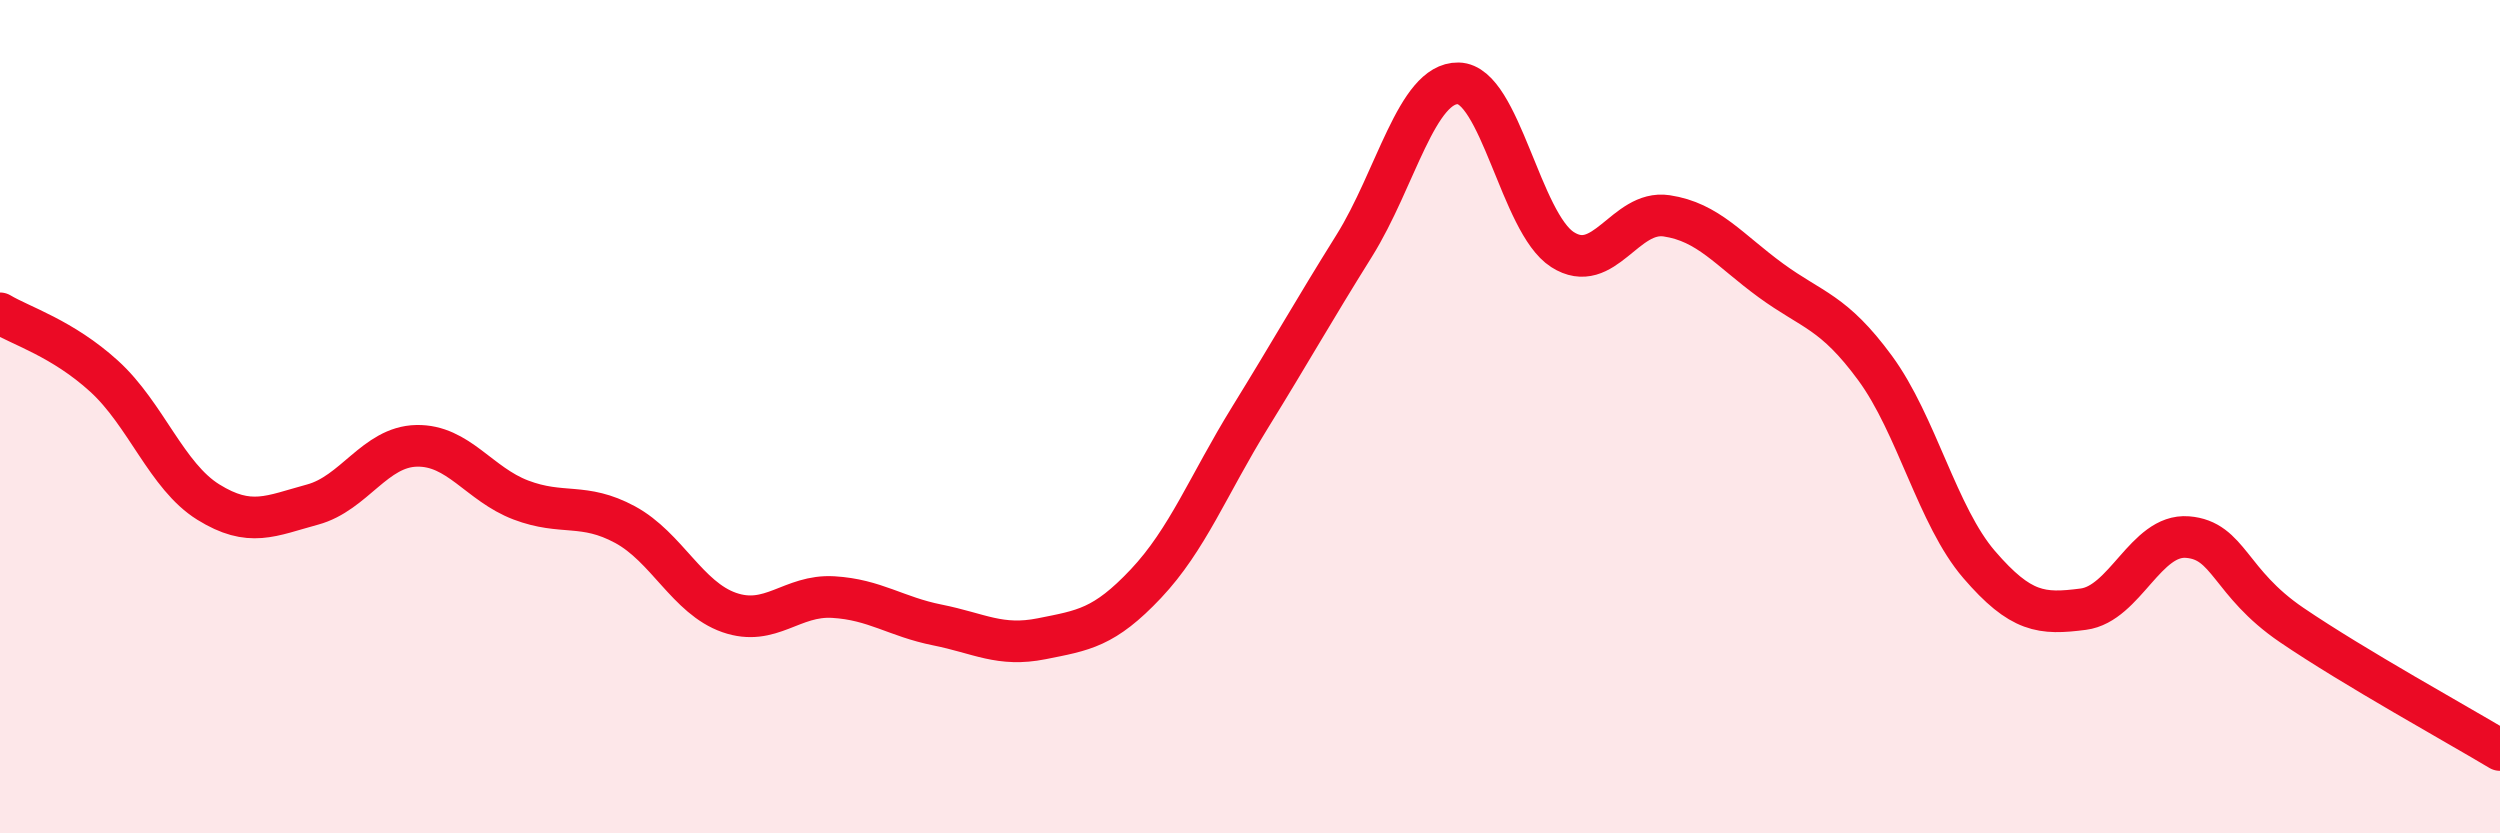
    <svg width="60" height="20" viewBox="0 0 60 20" xmlns="http://www.w3.org/2000/svg">
      <path
        d="M 0,7.52 C 0.5,7.82 1.5,8.12 2.5,9.03 C 3.5,9.94 4,11.43 5,12.05 C 6,12.67 6.5,12.38 7.5,12.11 C 8.5,11.84 9,10.72 10,10.7 C 11,10.68 11.5,11.62 12.5,12 C 13.5,12.38 14,12.05 15,12.59 C 16,13.13 16.5,14.35 17.5,14.7 C 18.5,15.05 19,14.27 20,14.33 C 21,14.39 21.5,14.8 22.5,15 C 23.5,15.2 24,15.53 25,15.33 C 26,15.13 26.5,15.07 27.5,14.01 C 28.5,12.95 29,11.64 30,10.02 C 31,8.4 31.5,7.5 32.5,5.9 C 33.5,4.3 34,1.98 35,2 C 36,2.02 36.5,5.35 37.5,5.99 C 38.5,6.63 39,5.03 40,5.18 C 41,5.33 41.5,6 42.5,6.73 C 43.5,7.46 44,7.47 45,8.83 C 46,10.19 46.5,12.39 47.5,13.55 C 48.5,14.71 49,14.75 50,14.62 C 51,14.49 51.5,12.81 52.5,12.89 C 53.5,12.97 53.5,13.98 55,15 C 56.5,16.02 59,17.4 60,18L60 20L0 20Z"
        fill="#EB0A25"
        opacity="0.1"
        stroke-linecap="round"
        stroke-linejoin="round"
      />
      <path
        d="M 0,7.52 C 0.5,7.82 1.5,8.12 2.5,9.03 C 3.5,9.94 4,11.43 5,12.05 C 6,12.67 6.5,12.38 7.5,12.11 C 8.5,11.84 9,10.72 10,10.7 C 11,10.68 11.5,11.62 12.5,12 C 13.5,12.38 14,12.05 15,12.59 C 16,13.13 16.5,14.35 17.5,14.7 C 18.5,15.05 19,14.27 20,14.33 C 21,14.39 21.5,14.8 22.5,15 C 23.5,15.2 24,15.53 25,15.33 C 26,15.13 26.5,15.07 27.5,14.01 C 28.5,12.95 29,11.64 30,10.02 C 31,8.4 31.5,7.5 32.5,5.9 C 33.5,4.3 34,1.98 35,2 C 36,2.02 36.5,5.35 37.5,5.99 C 38.5,6.63 39,5.03 40,5.18 C 41,5.33 41.5,6 42.5,6.73 C 43.5,7.46 44,7.47 45,8.83 C 46,10.19 46.5,12.39 47.5,13.55 C 48.5,14.71 49,14.75 50,14.62 C 51,14.49 51.5,12.81 52.5,12.89 C 53.5,12.97 53.5,13.98 55,15 C 56.5,16.02 59,17.4 60,18"
        stroke="#EB0A25"
        stroke-width="1"
        fill="none"
        stroke-linecap="round"
        stroke-linejoin="round"
      />
    </svg>
  